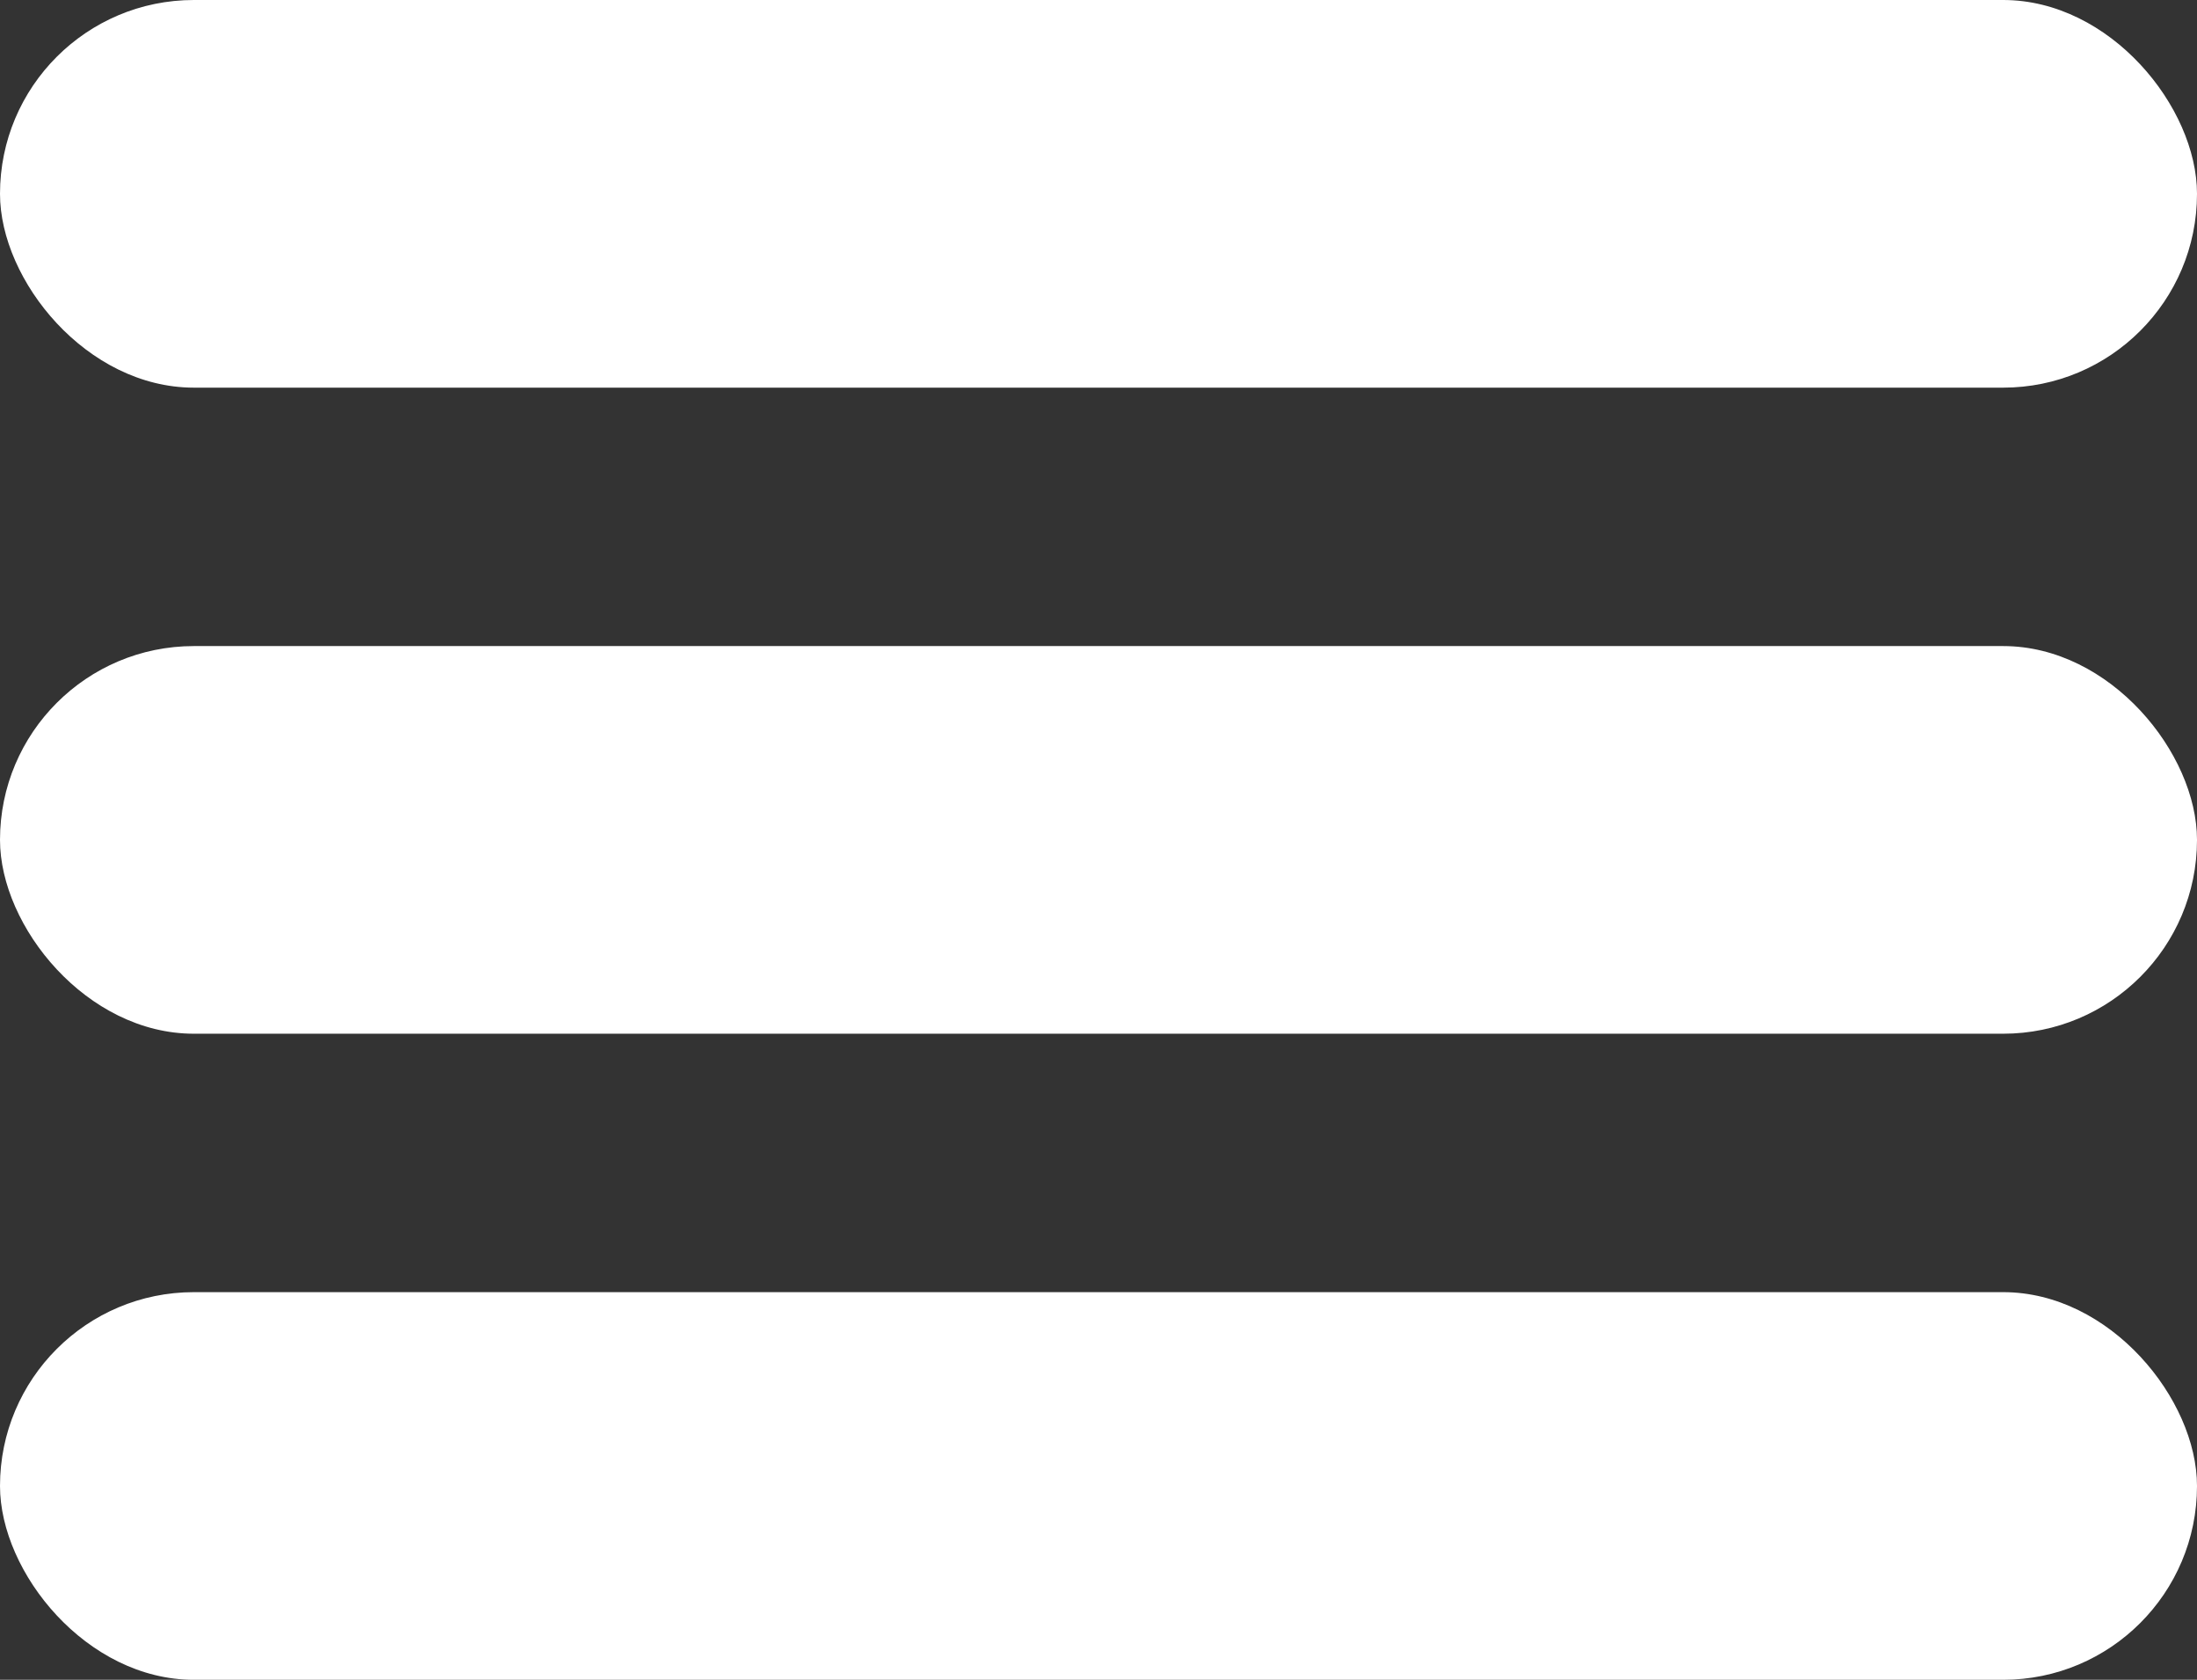 <svg xmlns="http://www.w3.org/2000/svg" width="34" height="26" viewBox="0 0 34 26"><rect x="0" y="0" width="34" height="26" fill="#333333" stroke="none"/><defs><style>.a{fill:#fff;}</style></defs><g transform="translate(-17 -26)"><rect class="a" width="34" height="6" rx="3" transform="translate(17 36)"/><rect class="a" width="34" height="6" rx="3" transform="translate(17 26)"/><rect class="a" width="34" height="6" rx="3" transform="translate(17 46)"/></g></svg>
